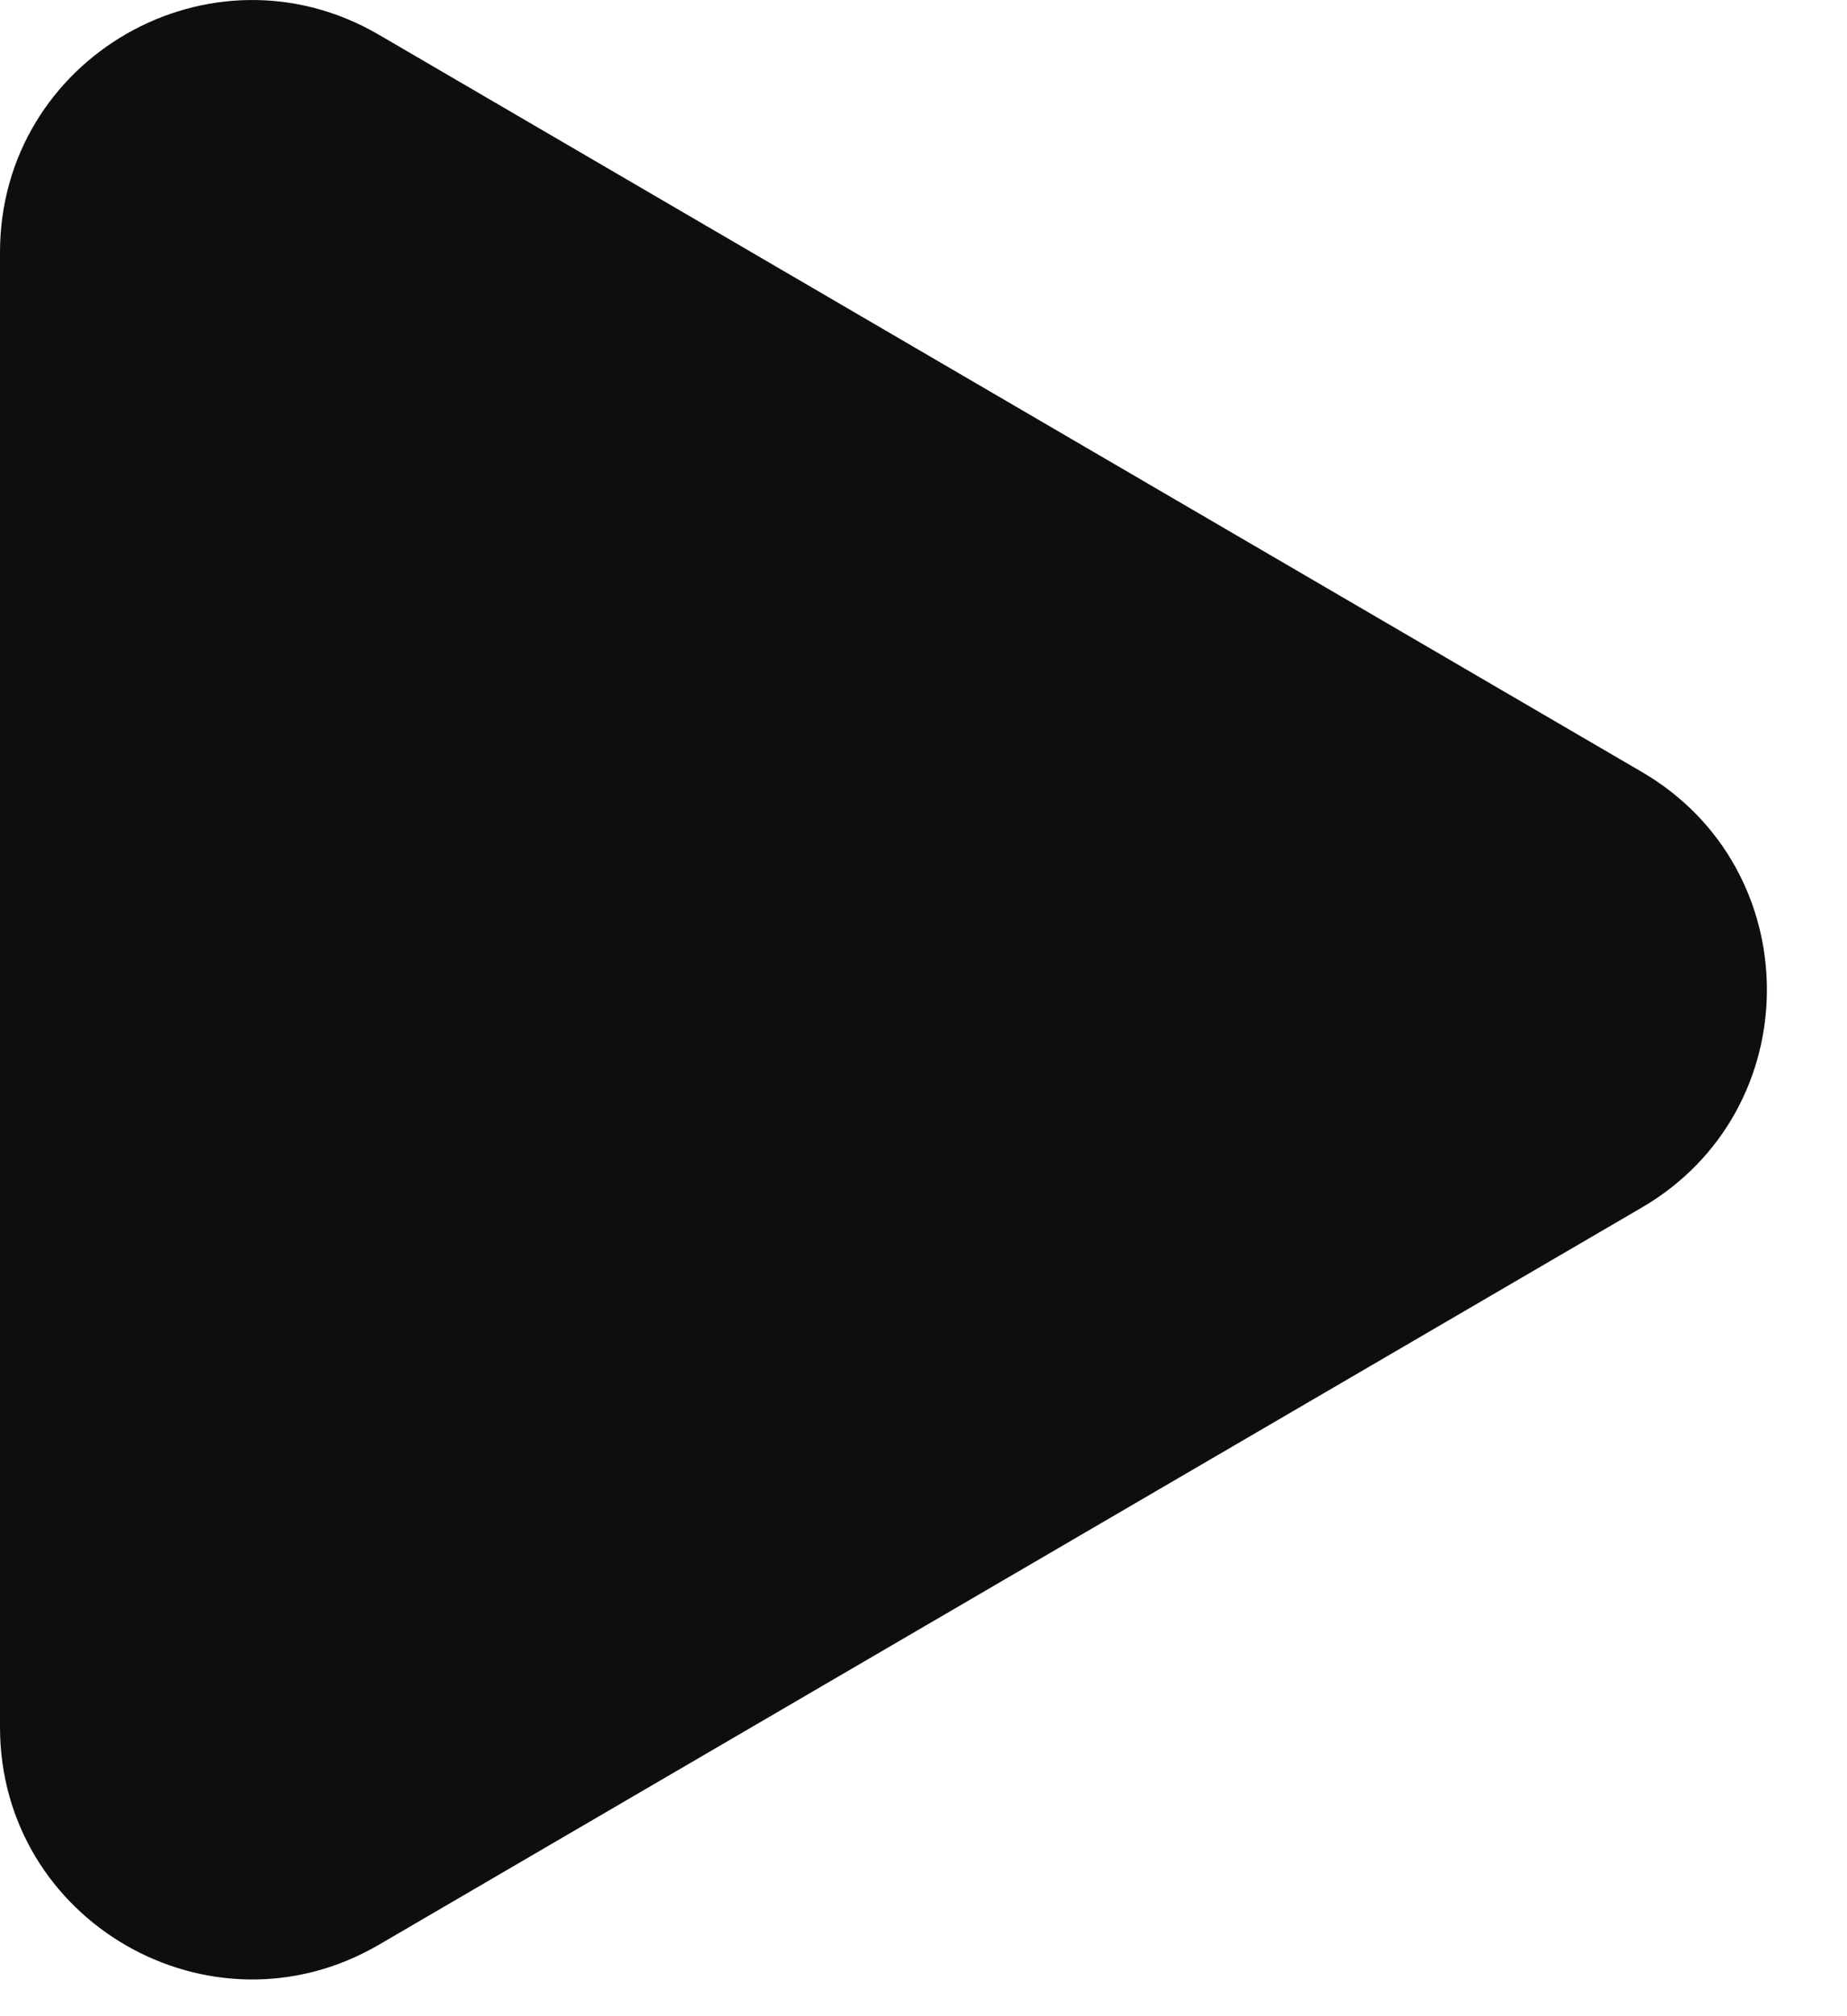 <svg width="22" height="24" viewBox="0 0 22 24" fill="none" xmlns="http://www.w3.org/2000/svg">
<path d="M19.558 9.19C21.542 10.348 21.542 13.215 19.558 14.373L4.512 23.15C2.512 24.316 -4.47035e-07 22.874 -4.47035e-07 20.558V3.005C-4.47035e-07 0.689 2.512 -0.753 4.512 0.413L19.558 9.19Z" fill="#0E0E0E"/>
</svg>
